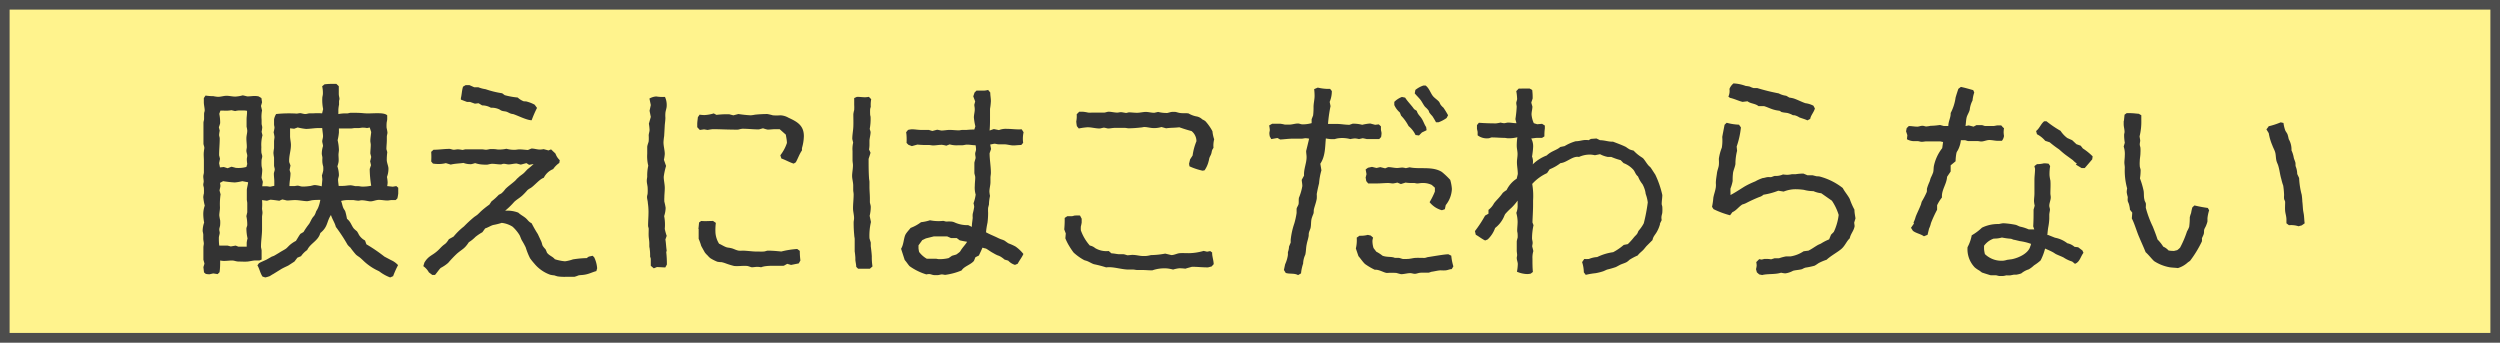 <svg xmlns="http://www.w3.org/2000/svg" viewBox="0 0 405.85 55.61"><rect x="0" y="0" width="405.85" height="55.61" fill="#808080" stroke="none"/><defs><style>.cls-1{fill:#fff38d;stroke:#4d4d4d;stroke-miterlimit:10;stroke-width:1.56px;}.cls-2{fill:#333;}</style></defs><g id="Layer_2" data-name="Layer 2"><g id="レイヤー_1" data-name="レイヤー 1"><rect class="cls-1" x="0.78" y="0.78" width="404.29" height="54.05"/><path class="cls-2" d="M59.48,39.66a25.71,25.71,0,0,1,2.93,2l1.1.58a3.37,3.37,0,0,1,1.11.8,15.15,15.15,0,0,0-.8,1.79l-.48.21a6.81,6.81,0,0,1-1.79-1L61,43.77a9.05,9.05,0,0,1-1.72-1.18c-.35-.31-.66-.65-1-.89a4.85,4.85,0,0,1-.48-.35,13.59,13.59,0,0,1-.93-1.17,2.74,2.74,0,0,1-.45-.45,27.26,27.26,0,0,0-1.9-2.9c-.17-.69-.59-1.24-.79-1.93C53,36,53.27,36.8,52,37.83c-.34,1.28-1.62,1.66-2.13,2.76a3.8,3.8,0,0,0-1,1l-.59.24-.48.63-1,.65c-.35.17-.76.35-1.11.55l-1.34.83c-.21.1-.38.24-.59.35a6,6,0,0,1-.69.2l-.45-.14c-.38-.55-.48-1.24-.83-1.82l.25-.35c.41-.24.82-.38,1.24-.59l.72-.41c.14-.1.38-.14.55-.24l.76-.45c.35-.24.8-.45,1.14-.69a5.35,5.35,0,0,0,.42-.41,4.57,4.57,0,0,1,1.17-.83c.24-.38.45-.76.72-1.14l.52-.31a11.29,11.29,0,0,1,.9-1.31c.2-.31.31-.62.51-.93s.25-.28.35-.45a2.67,2.67,0,0,0,.28-.66,5.09,5.09,0,0,0,.31-.55A5.82,5.82,0,0,0,52,32.45c-.49,0-.94,0-1.42.07a5.63,5.63,0,0,1-.69.14c-.58,0-1.34-.18-2-.18-.45,0-.9.07-1.31.07,0,0-.69-.17-.76-.17l-.48.21c-.49-.07-1-.14-1.45-.17l-.55.17-.8-.11a8.74,8.74,0,0,1,0,1.35c0,.24.07.45.07.69s-.07.48-.07.72c0,.66,0,1.32,0,2,0,.93-.17,1.83-.17,2.8,0,.2.1.44.1.65,0,.48,0,1,0,1.45l-.35.14c-.2,0-.44,0-.65,0-.38,0-.86.14-1.28.18s-.93,0-1.41,0-.73-.17-1.11-.17-.89.07-1.34.07a3.81,3.81,0,0,1-.59-.07c0,.65,0,1.24-.1,1.9l-.31.31-.69-.11c-.07,0-.62.14-.62.14a3.18,3.18,0,0,1-.62-.07l-.28-.24-.1-.86.17-.55c0-.07-.17-.63-.17-.66,0-.66,0-1.35,0-2,0-.21.07-.42.07-.62S33,39,33,38.73s0-.41,0-.62-.1-.48-.1-.66a4.16,4.16,0,0,1,.24-1.31A8.34,8.34,0,0,1,33,34.8a4.15,4.15,0,0,1,.24-1.42A8.32,8.32,0,0,1,33,32a3,3,0,0,1,.1-.59,7.68,7.68,0,0,0,0-.83c0-.21-.1-.38-.1-.59s.07-.37.07-.55-.07-.55-.07-.79.1-.45.1-.69,0-.45,0-.66c0-.41,0-.86,0-1.27s-.07-1,0-1.45c0-.17.07-.38.07-.59s-.14-.48-.14-.69V19.93c0-.21.1-.42.1-.62s0-.52,0-.8.1-.41.1-.58c0-.38-.14-.9-.14-1.35,0-.24,0-.45,0-.66l.28-.41a7.68,7.68,0,0,0,1.27.1,5,5,0,0,0,.76.11c.45,0,.93-.17,1.38-.17s.93.13,1.42.13a5.37,5.37,0,0,0,1.2-.2c.07,0,.73.17.76.17.42,0,.83-.07,1.21-.07a3.27,3.27,0,0,1,.62.07l.45.27.1.69-.17.59.17.73a5.47,5.47,0,0,0-.07,1.51c0,.21,0,.42,0,.62s.1.42.1.63a6.22,6.22,0,0,1-.1.72l.14.55a6,6,0,0,0-.18,1.93,7.5,7.5,0,0,0,0,.8c0,.2.14.48.14.69s-.11.48-.11.65a7.11,7.11,0,0,0,0,.8c0,.24.11.51.11.72,0,.45-.07.9-.11,1.31l.21.66-.1.72c.2,0,.45,0,.69,0s.41.07.62.07c0,0,.59-.14.65-.14,0-.24,0-.45,0-.69,0-.45-.07-.83-.07-1.28,0-.21.14-.48.14-.69s-.11-.45-.11-.65c0-.45,0-.83,0-1.28a6.59,6.59,0,0,1-.1-.76,6.59,6.59,0,0,1,.1-.76c0-.38,0-.76,0-1.07s.07-.52.07-.76a7.19,7.19,0,0,0-.14-.76,5.72,5.72,0,0,0,.14-.72c0-.21-.07-.38-.07-.55v-.8a2.31,2.31,0,0,1,.34-.89,20.39,20.39,0,0,1,3.32-.07c.2,0,.38-.07.58-.07s.55.14.83.14.45-.11.69-.11.38,0,.59,0a9.88,9.88,0,0,1,1.45,0l.17-.69a7.43,7.43,0,0,1-.14-1.76c0-.24.1-.51.1-.75A4.8,4.8,0,0,0,52.3,14l.38-.31a9.38,9.38,0,0,1,1.42-.07c.13,0,.34,0,.51,0L55,14c0,.41,0,.79,0,1.21s.11.58.11.86c0,.1-.07.24-.07.38V17a5.36,5.36,0,0,0-.11.79c0,.24,0,.48,0,.73a6.14,6.14,0,0,1,1.41-.11c.21,0,.42-.1.62-.1.69,0,1.38,0,2.07.07s1.45,0,2.21,0c.42,0,1.31,0,1.62.35v.59c0,.24-.1.51-.1.75a5.55,5.55,0,0,0,0,.69,5.31,5.31,0,0,1,.14.76c0,.21-.1.45-.1.69s0,.35,0,.52c0,.48-.07,1-.07,1.48,0,0,.14.45.14.52A8.67,8.67,0,0,0,62.79,26c0,.38.27,1,.27,1.34a3.69,3.69,0,0,1-.24,1.38,6.33,6.33,0,0,1,.11.9,4.12,4.12,0,0,1-.07.59l.9.1.58-.1.31.27c0,.31,0,.62,0,.94a7.27,7.27,0,0,1-.14.79l-.28.27c-.2,0-.41,0-.65,0s-.45.07-.69.07c-.45,0-.9-.1-1.38-.1s-.93.24-1.38.24c-.28,0-.9-.18-1.42-.18-.2,0-.34.07-.55.07a6.59,6.59,0,0,1-.76-.1h-.65a4.5,4.5,0,0,0-1.38.14c.17.38.2.79.38,1.17.07.17.24.35.31.55a10.88,10.88,0,0,1,.27,1.18c.66.55.66,1,1.11,1.58a5.14,5.14,0,0,0,.51.45,3.82,3.82,0,0,1,.31.55,2.58,2.58,0,0,0,1,.94ZM37.57,17.89a4.92,4.92,0,0,1-1.21.07c-.21,0-.38,0-.58,0l-.18.52A6.88,6.88,0,0,1,35.74,20a6.14,6.14,0,0,1-.21.66l.14.55a5.21,5.21,0,0,0-.1.69c0,.17.1.41.1.58,0,.9-.1,1.83-.1,2.73,0,0,.14.52.14.59l-.14.69.14.69.62-.07.62.2.62-.24c.07,0,.69.18.72.18A4.77,4.77,0,0,0,40,27.1l.14-.48a5.24,5.24,0,0,1-.07-.76c0-.21.07-.38.07-.59s-.14-.55-.14-.79.07-.41.07-.62c0-.48-.07-.9-.07-1.38s.14-.83.14-1.28a3.52,3.52,0,0,0-.11-.62c0-.38,0-.83,0-1.24s.1-.86.07-1.35a3.43,3.43,0,0,0-.55-.06h-.73a3.28,3.28,0,0,0-.65.1Zm1.76,11.52a7.88,7.88,0,0,1-1.21.21,17.8,17.8,0,0,1-1.9-.21l-.51.28a2.65,2.65,0,0,1,.07.48c0,.21-.11.52-.14.76l.17.62a10.66,10.66,0,0,0-.1,2.11c0,.45-.11.89-.11,1.31a7.27,7.27,0,0,0,.14.79,4.45,4.45,0,0,1,0,.73c0,.24-.14.51-.14.76s.07.34.07.55-.14.55-.14.83,0,.82.07,1.24c.45,0,.93,0,1.35,0l.52.14.79-.14.45.18c.45,0,.93,0,1.34,0,0-.21,0-.45,0-.65a4,4,0,0,1,.14-.69A7.6,7.6,0,0,1,40,37.11c0-.17.14-.42.14-.59A6.49,6.49,0,0,0,40,35.11c0-.07.14-.62.14-.66,0-.48,0-1,0-1.45,0-.2-.07-.45-.07-.65V30.86c0-.31.18-.89.21-1.27Zm13-.31-.07-.62a6.78,6.78,0,0,0,.21-.76,3.83,3.83,0,0,0,0-.69,4.26,4.26,0,0,1-.13-.62,4.88,4.88,0,0,1,0-.76c0-.24-.1-.48-.1-.72a3.93,3.93,0,0,1,.2-1.21c0-.24-.13-.59-.13-.79s.13-.55.13-.83-.1-.86-.13-1.31c-.21,0-.42,0-.63,0-.62,0-1.41.14-2,.14a9.11,9.11,0,0,1-1.35-.24l-.58.21-.66-.07c0,.45,0,.86,0,1.28s.14,1,.14,1.41c0,1-.35,1.83-.28,2.79l.21.56-.14.69c0,.07.14.51.14.55,0,.69-.17,1.38-.17,2.1h.72c.21,0,.42-.07.62-.07s.49.14.73.14a6.24,6.24,0,0,0,1.14-.07c.27,0,.65-.17.93-.17a6.63,6.63,0,0,1,1.1.21l.1-1.14Zm7.25-8.31a3.7,3.7,0,0,0-.66-.07c-.24,0-.48.07-.69.07s-.41,0-.62,0-.45.07-.66.07-.45,0-.69,0c-.41,0-.82,0-1.24,0,0,.21,0,.45,0,.66a8.46,8.46,0,0,1-.21,1.24,7.93,7.93,0,0,1,.21,1.55c0,.28-.07.56-.07.83s.07.86,0,1.21a4.81,4.81,0,0,1-.18.65,4.87,4.87,0,0,1,.25,1.42c0,.24-.14.52-.14.76s.07.69.1,1h.66c.45,0,.86-.1,1.31-.1a5.66,5.66,0,0,1,.72.14l.48,0c.21,0,.42.07.63.07a6.41,6.41,0,0,0,1.48-.14,17.74,17.74,0,0,1-.24-2.72l.21-.62-.14-.62.17-.69c0-.07-.14-.56-.14-.59,0-.41.07-.93.07-1.41,0-.21-.07-.42-.07-.63,0-.48.11-1,.14-1.44l-.24-.73Z"/><path class="cls-2" d="M96.46,41.77a4.77,4.77,0,0,1,.48,1.79l-.13.45c-.56.14-1,.38-1.59.52s-.86.1-1.28.17a6.28,6.28,0,0,1-.69.24c-.24,0-1.14,0-1.45,0a7.73,7.73,0,0,1-1.27-.07,5.16,5.16,0,0,1-.55-.17,3.76,3.76,0,0,1-.66-.1,5.9,5.9,0,0,1-2.62-1.86,8.57,8.57,0,0,1-.66-.83,11.14,11.14,0,0,1-.69-1.73,11.36,11.36,0,0,0-.62-1.14c-.14-.24-.24-.58-.38-.86a6.25,6.25,0,0,0-1.14-1.38,4.18,4.18,0,0,0-1.76-.62,10.65,10.65,0,0,1-1.41.35c-.41.13-.83.41-1.28.55l-.45.62a8.27,8.27,0,0,0-1.13.76,5.38,5.38,0,0,1-1.07.86c-.69,1.07-1,1.07-1.9,1.83a18.81,18.81,0,0,0-1.45,1.52,6,6,0,0,1-1.21.82c-.27.25-.65.83-.93,1.14l-.45,0-.55-.42a3,3,0,0,0-.9-1l.18-.59c.65-1.07,1.2-1.1,2-1.79.35-.28.59-.59.93-.9.18-.17.42-.31.59-.48a4,4,0,0,0,.45-.62l.76-.42a10.54,10.54,0,0,1,1.69-1.65A19.62,19.62,0,0,1,77,35.21l.45-.31c.2-.17.41-.38.62-.59a14.15,14.15,0,0,1,1.38-1.1l.34-.52a8.57,8.57,0,0,0,1.18-1.07,4,4,0,0,0,.45-.24,4.16,4.16,0,0,0,.62-.69c.44-.45,1-.83,1.51-1.28.21-.17.35-.41.56-.55.27-.31.69-.52,1-.83l.52-.55a10.93,10.93,0,0,0,1-.86l-.73.14-.44-.28-.9.24c-.07,0-.66-.17-.69-.17-.45,0-.9.14-1.31.14-.24,0-.52-.1-.76-.1s-.35.1-.48.1c-.52,0-1-.1-1.49-.1a5,5,0,0,0-.65.13,4,4,0,0,1-.69,0,4.57,4.57,0,0,1-1.35-.24s-.58.17-.62.17a3.27,3.27,0,0,1-1.28-.2c-.69.1-1.38.1-2.07.27l-.79-.24a4.63,4.63,0,0,1-1.38.14,4.39,4.39,0,0,1-.72-.07L70,26.21a11.38,11.38,0,0,0,0-1.56l.38-.34c.9,0,1.72-.14,2.59-.14.2,0,.48.14.69.14s.48-.07.69-.07a6.22,6.22,0,0,1,.72.1c.07,0,.45-.1.48-.1.87,0,1.76,0,2.66,0,.24,0,.48.07.73.07a3.76,3.76,0,0,0,.55-.1,5.43,5.43,0,0,1,.79,0c.21,0,.45.07.66.07a5.48,5.48,0,0,0,1.27-.13,4.67,4.67,0,0,0,1.35.17c.24,0,.52-.07.76-.07.41,0,.93.07,1.38.1l.58-.24c.45,0,.94.17,1.35.17a3.27,3.27,0,0,0,.62-.07l.79.21.42-.17.72.69A2.61,2.61,0,0,0,90.87,26l-.07.45a3.8,3.8,0,0,0-1,1,2.91,2.91,0,0,0-1.52,1.41c-.68.21-1.48,1.24-2.13,1.66a2.75,2.75,0,0,0-.52.34,10.48,10.48,0,0,1-.86.9c-.42.38-.83.59-1.28,1A12.31,12.31,0,0,1,82,34.21a5,5,0,0,1,2.14.31c.35.34.79.55,1.17.86s.45.59,1,.87a19.37,19.37,0,0,0,1,1.75l.55,1.18c.1.2.14.51.24.72a3,3,0,0,0,.45.55,4.49,4.49,0,0,1,.24.56c.38.51.93.62,1.28,1.07a7.45,7.45,0,0,0,1.65.34A6.16,6.16,0,0,0,93,42.11a15.92,15.92,0,0,1,2.24-.21l.34-.24.63-.14ZM74.8,16c.17-.62.17-1.31.37-1.93l.42-.25h.62l.79.35h.66a5.07,5.07,0,0,0,1.17.31,14.88,14.88,0,0,0,2.69.66l.42.31a11.89,11.89,0,0,0,2.1.38,3,3,0,0,0,1,.62c.17,0,.41,0,.58.07a5.32,5.32,0,0,1,1.18.48l.38.52a17.23,17.23,0,0,0-.87,2c-.79,0-2.17-.73-3-1a1.56,1.56,0,0,1-.45-.1c-.2-.07-.41-.21-.62-.28s-.48-.07-.72-.14-.35-.2-.52-.27a2.92,2.92,0,0,0-1.31-.24,2.82,2.82,0,0,0-1.42-.38l-.58-.35-.59.07-.79-.28-.49,0-1-.38,0-.28Zm21.66,25.7v0h0Z"/><path class="cls-2" d="M108,43.42l-1.35-.07-.51.21-.49-.41c0-.32,0-.66,0-1s-.11-.38-.11-.52c0-.38,0-.76-.06-1.14,0-.17-.07-.34-.07-.55s0-.31,0-.45c0-.38-.07-.69-.1-1.07s0-.86,0-1.27c0-.14-.1-.35-.1-.49,0-.72.07-1.51.07-2.24a10.2,10.2,0,0,0-.11-1.48c0-.28-.13-.66-.13-.93s.1-.45.1-.66a7.66,7.66,0,0,0,0-.83c0-.34-.14-.76-.14-1.14s.07-.51.07-.72a7.16,7.16,0,0,1,.17-1.76,6.34,6.34,0,0,1-.17-1.93c0-.35,0-.73,0-1.07s.21-.73.24-1a6.62,6.62,0,0,0,0-.89c0-.31.14-.62.14-.93a8,8,0,0,0-.11-1l.31-1.1-.2-1,.2-.93L105.43,16a2.49,2.49,0,0,1,1.11-.34,6.21,6.21,0,0,0,1.41.07,3.09,3.09,0,0,1,.28,1.48c0,.35-.18.76-.21,1.14a4.83,4.83,0,0,0,0,.76c0,.41-.07.83-.1,1.21l-.1,1.76a9.78,9.78,0,0,0-.11,1c0,.66.21,1.31.21,1.93a7.19,7.19,0,0,1-.14.93l.35,1a10.92,10.92,0,0,0-.38,1.76c0,.59.17,1.21.17,1.8s-.07,1.07-.07,1.55a5.3,5.3,0,0,0,0,.69,9.58,9.58,0,0,1,.21,1,4.66,4.66,0,0,1-.24,1.34,7.2,7.2,0,0,1,.1,2.07,8.15,8.15,0,0,0,.31,1.14l-.21.59c.11.62.11,1.2.21,1.79l-.07.28a16.83,16.83,0,0,1,.1,2Zm5.62-24.8a6,6,0,0,0,.73.06,6.09,6.09,0,0,0,1.52-.27l.44.24a14.15,14.15,0,0,1,2.07-.1s.63.17.69.17l.8-.21a19.38,19.38,0,0,0,2,.21,5.46,5.46,0,0,0,.69-.1,19.72,19.72,0,0,1,2-.11,8.28,8.28,0,0,1,.9.21,7,7,0,0,0,1.21,0,2.85,2.85,0,0,1,1.31.38c1.41.65,2.52,1.24,2.52,3a7.42,7.42,0,0,1-.31,1.94l0,.38c-.41.58-.65,1.31-1,1.93l-.34.21c-.69-.21-1.31-.59-2-.83l-.17-.52a6.67,6.67,0,0,0,1.07-2c0-.42-.11-.9-.18-1.35l-1-.89c-.27,0-.55,0-.79,0s-.79.07-1.17.07a6.38,6.38,0,0,1-.73-.21c-.07,0-.65.18-.69.18-.89,0-1.76-.11-2.69-.11a5,5,0,0,0-.65.14,5.36,5.36,0,0,1-.8,0c-1.1,0-2.24-.07-3.34-.07a7.94,7.94,0,0,0-.83.13L114.3,21l-.69.1-.42-.45c0-.17,0-.38,0-.52,0-.34.07-.72.1-1.1l.28-.41Zm-.24,18.56.11-1.07.34-.24c.66.06,1.28,0,1.93,0l.45.31a9.32,9.32,0,0,0-.07,1.38,3.9,3.9,0,0,0,.59,2c.41.17.79.44,1.21.58.2.07.48.07.72.14.41.07.83.35,1.28.41a2.53,2.53,0,0,0,.55,0c.69,0,1.38.11,2.07.14.21,0,.38,0,.59,0a5.47,5.47,0,0,0,.82,0c.24,0,.49-.14.69-.14.73,0,1.45.07,2.18.14a14.21,14.21,0,0,1,2.58-.41l.42.31a11.53,11.53,0,0,0,.1,1.55l-.27.48-1.25.25-.62-.18-.55.31c-1.07.07-2.76-.13-3.69.25a3.27,3.27,0,0,0-.62-.07c-.31,0-.59.07-.9.07-.07,0-.62-.21-.72-.21-.69-.07-1.45.07-2.14,0a13.39,13.39,0,0,1-1.42-.44,4.4,4.4,0,0,0-.62-.18,4.14,4.14,0,0,1-.69-.07,7.19,7.19,0,0,1-1.14-.58,3.19,3.19,0,0,1-.45-.45,3.34,3.34,0,0,1-.44-.48s-.56-1-.59-1.07a8.78,8.78,0,0,0-.41-1.14c0-.28,0-.52,0-.8v-.79Z"/><path class="cls-2" d="M141.21,43.63c-.45,0-.86,0-1.31,0-.21,0-.38,0-.59,0l-.31-.31c0-.35-.1-.73-.14-1.11l0-.34a10.5,10.5,0,0,0-.11-1.07c0-.66,0-1.31,0-2,0-.17-.07-.41-.07-.58-.07-.73-.1-1.38-.1-2.11,0-.21.07-.45.07-.69,0-.55-.17-1.07-.17-1.59,0-.75.1-1.51.1-2.27,0-.24-.07-.49-.07-.73s0-.48,0-.69c0-.55-.18-1.1-.18-1.58s.14-1.18.14-1.73c0-.27-.07-.55-.07-.83,0-.48,0-1,0-1.48a4.49,4.49,0,0,1,.1-1.35c0-.07-.14-.58-.14-.62,0-.69.14-1.31.17-2s0-1.34,0-2a4.22,4.22,0,0,1,.14-.69,8.12,8.12,0,0,0,0-.86V15.92l.45-.2c.45,0,.93.07,1.35.07a3.83,3.83,0,0,0,.58-.07l.38.38a5.17,5.17,0,0,0-.07,1.24s-.1.31-.1.38a7.86,7.86,0,0,0,0,.86c0,.17.07.28.07.45a8.56,8.56,0,0,1-.14,1.9l.14.48c0,.45-.14.93-.18,1.38,0,.28,0,.55,0,.83a4.78,4.78,0,0,1-.07.65l.24.52c0,.07-.31,1-.31,1,0,1,0,2.07.07,3.11,0,.2.07.44.07.65s0,.52,0,.76c0,.66.07,1.28.07,1.9,0,.21,0,.38,0,.59s.14.51.14.79a6.33,6.33,0,0,1-.18,1.45l.21,1a9.77,9.77,0,0,0-.24,2.65l.21.69c0,.18,0,.42,0,.59.07.52.14,1.1.17,1.66a9.07,9.07,0,0,0,.11,1.62ZM164.77,43a2.48,2.48,0,0,1-1.1-.69l-.59-.17a4.32,4.32,0,0,0-.65-.48,2.58,2.58,0,0,0-.49-.21,6.25,6.25,0,0,1-.72-.38c-.42-.21-.83-.55-1.18-.73-.13,0-.37-.1-.55-.13-.17.41-.38.86-.58,1.27l-.56.28-.24.59c-.55.65-1.62.89-2,1.55a10.54,10.54,0,0,1-2.65.72c-.18,0-.35-.07-.56-.07s-.45.11-.65.11h-.59c-.27,0-.55-.17-.83-.17a1.87,1.87,0,0,0-.44.06,9.38,9.38,0,0,1-2.73-1.34c-.28-.31-.48-.66-.79-1l-.59-1.83c.45-.69.41-1.79.76-2.38.21-.34.55-.69.79-1a6.76,6.76,0,0,0,1.69-.93,7.36,7.36,0,0,0,1.45-.31,7.07,7.07,0,0,0,2.11.1c.2,0,.38.11.58.11a5.34,5.34,0,0,1,.8,0,1.62,1.62,0,0,1,.58.17,5,5,0,0,0,2.14.41l.59.28c0-.52.1-1,.14-1.48a3.21,3.21,0,0,1,0-.62,10.84,10.84,0,0,0,.24-1.14,2.69,2.69,0,0,0-.11-.59,6.61,6.61,0,0,0,.35-1.41,4,4,0,0,1-.14-1.42c0-.48.07-.93.07-1.38,0-.24-.14-.52-.14-.76s0-1.24,0-1.58c0-.14.2-.73.2-.8,0-.24-.07-.45-.07-.69s.14-.48.14-.69a4.14,4.14,0,0,0-.07-.69c-.48,0-.93-.1-1.41-.1-.24,0-.52.1-.76.1s-.41,0-.62,0a4,4,0,0,1-1.42-.14l-.55.21a4.36,4.36,0,0,0-.72-.14c-.49,0-1,.1-1.42.1-.24,0-.45-.07-.69-.07a14.46,14.46,0,0,1-1.86-.07l-.9.25-.55-.21-.31-.31a10,10,0,0,0,0-1.11,4.05,4.05,0,0,0-.07-.62l.31-.38a3.65,3.65,0,0,1,.62-.1c.48,0,1,.1,1.45.1s.89,0,1.31,0c0,0,.52.17.58.17l.76-.2c.07,0,.66.13.69.13.45,0,.9-.1,1.35-.1s1,.07,1.48.07c.21,0,.42-.07.59-.07s.45,0,.69,0a12.27,12.27,0,0,1,1.24-.06l.17-.52a9.75,9.75,0,0,1-.24-1.45c0-.42.14-.86.14-1.28s-.07-.52-.07-.79l.14-.52-.31-.83.21-.62.31-.31c.44,0,.82,0,1.27,0a3.36,3.36,0,0,0,.62-.11l.35.42c0,.48.1.93.1,1.41a10.16,10.16,0,0,1-.14,1.24c0,.45,0,1,0,1.38,0,.73,0,1.42-.07,2.14l.69-.24.83.17a3,3,0,0,1,1.31-.2c.79,0,1.55.13,2.38.07l.31.48a4.75,4.75,0,0,0-.07,1.72l-.31.35c-.45,0-.9.07-1.31.07s-1-.18-1.42-.18-.58,0-.89,0-.52-.1-.76-.1c0,0-.59.13-.66.13l.14.73-.24.69c0,1,.21,2.14.21,3.17,0,.28-.07.55-.07.8s0,.48,0,.72c0,.52-.17,1-.17,1.55a5.21,5.21,0,0,0,.1.69,6.84,6.84,0,0,0-.17,1.38l-.14.55a7.11,7.11,0,0,0,0,.8,12.26,12.26,0,0,1-.1,1.62,11.87,11.87,0,0,0-.24,1.55c.55.31,1.17.55,1.76.83a7,7,0,0,0,.69.31,3.1,3.1,0,0,1,.55.21c.21.14.41.31.65.45a8,8,0,0,1,1.14.51,6.11,6.11,0,0,1,1.28,1.21c-.24.55-.62,1-.93,1.59Zm-9.45-4.35h-.93l-.62-.27c-.28,0-.52,0-.8,0h-1.38l-1.24.31c-.21.07-.41.21-.62.28l-.62.86v.49a5.06,5.06,0,0,0,.1.58A4,4,0,0,0,150.45,42c.45,0,1,0,1.45,0,.14,0,.35.07.52.07A6.24,6.24,0,0,0,154,41.9l.55-.38.69-.2a6.8,6.8,0,0,0,.56-.42c.13-.14.24-.38.38-.55.24-.34.58-.69.82-1.1-.41-.07-.82-.14-1.2-.24Z"/><path class="cls-2" d="M196.79,41c-.07.41.24,1.31.24,1.89l-.35.38c-.07,0-.55.14-.58.14-.9,0-1.73-.1-2.59-.1,0,0-1,.27-1.07.31a8,8,0,0,0-1-.07,5.64,5.64,0,0,0-1,.21,7.27,7.27,0,0,0-.93-.18,6,6,0,0,0-2.45.31c-.58,0-1.13-.06-1.72-.06-.24,0-.48,0-.73,0s-.44-.07-.65-.07-.48,0-.76,0c-1.14,0-2.55-.52-3.62-.35a18.38,18.38,0,0,0-2-.52c-.41-.14-.79-.41-1.21-.55l-.34-.1A8.54,8.54,0,0,1,174.29,41a11.75,11.75,0,0,1-.72-1.07,8.44,8.44,0,0,1-.62-1.24l.07-.79-.25-.66a16.52,16.52,0,0,0,.07-1.86l.42-.28c.21,0,.45,0,.69,0s.41-.11.58-.11a7.12,7.12,0,0,1,.8,0l.27.52v.62a5.76,5.76,0,0,1-.13.62,3.64,3.64,0,0,0,0,.66,7.61,7.61,0,0,0,1.45,2.45,1.86,1.86,0,0,1,.86.41,3.55,3.55,0,0,0,2.21.48l.44.38c.38,0,.8.11,1.21.14.24,0,.45,0,.69,0s.62.17.69.17c.28,0,.55-.06.83-.06.52,0,1,.13,1.45.17a7.66,7.66,0,0,0,.83,0,6.1,6.1,0,0,0,.72-.14,12.94,12.94,0,0,0,2.31-.24l1,.24c.48,0,.93-.28,1.38-.31s1,0,1.48,0a8.9,8.9,0,0,0,2.38-.37l.56.13.51-.1Zm-1.56-13.29A10.4,10.4,0,0,1,193.1,27l-.07-.41.17-.72.41-.63a9.26,9.26,0,0,1,.62-2.31,2.1,2.1,0,0,0-.79-1.65c-.69-.18-1.31-.38-2-.62-.72.1-1.41.06-2.13.17l-.76-.21a4.07,4.07,0,0,1-1.28.17c-.52,0-1-.17-1.52-.17-.14,0-.34.07-.48.07a20,20,0,0,1-2,.14c-.24,0-.45-.07-.69-.07H181c-.38,0-.76.1-1.14.1,0,0-.58-.14-.65-.14s-.62.14-.66.14c-.69,0-1.34-.2-2-.2a10.53,10.53,0,0,0-1.42.2l-.31-.38a6.31,6.31,0,0,1-.1-.76,4.31,4.31,0,0,0,.07-1.17l.41-.41c.21,0,.42,0,.62,0a6.52,6.52,0,0,1,.83.14,3.87,3.87,0,0,0,.59,0c.62,0,1.31,0,2,0,.21,0,.49-.14.73-.14.48,0,.93.14,1.41.14.21,0,.38-.07.59-.07s.59.1.86.13l.42-.1c.41,0,.89.07,1.34.07s1-.14,1.42-.14.89.14,1.38.14l.62-.14a5.48,5.48,0,0,0,1.48.17c.07,0,.62-.17.72-.17a4.65,4.65,0,0,1,.63,0c.06,0,.58.17.72.17.45.07.9,0,1.38.07a4.09,4.09,0,0,0,1.24.48,1.78,1.78,0,0,1,1,.49,3.38,3.38,0,0,1,.48.27,7.77,7.77,0,0,1,1.17,1.66,5.77,5.77,0,0,0,.28,1.31A3.94,3.94,0,0,0,197,24c-.35.49-.24.62-.38,1-.07.21-.21.41-.28.62s-.07.38-.13.55a4.41,4.41,0,0,1-.66,1.48Z"/><path class="cls-2" d="M224.18,20.51c0,.18,0,.31,0,.49s.1.44.1.65a4.68,4.68,0,0,1-.07.59l-.31.34c-.66,0-1.35,0-2,0,0,0-.62-.14-.69-.14l-.59.14a3.68,3.68,0,0,0-.65-.11,4.8,4.8,0,0,0-.76.11,5.05,5.05,0,0,0-1.9-.14,3.46,3.46,0,0,0-.62.14,5.29,5.29,0,0,1-.69,0,5,5,0,0,1-.76-.11c-.14,1.42-.07,2.87-.9,4.11l.18,1.07a10,10,0,0,0-.38,2.1c-.14.56-.28,1.18-.38,1.76a5,5,0,0,1,0,.76c-.1.59-.31,1.11-.45,1.66-.07.27,0,.55-.1.79s-.21.52-.28.76c-.13.52-.06,1-.17,1.52-.07.27-.21.52-.27.79s0,.45-.07.66c-.07.41-.21.76-.28,1.17-.14.59-.1,1.14-.24,1.73a3.59,3.59,0,0,0-.35,1.44,6.87,6.87,0,0,0-.34,1.59l-.48.28c-.62-.35-1.35-.14-2-.35l-.3-.48.2-.93a5.46,5.46,0,0,0,.45-1.52c0-.14,0-.31,0-.45a2.83,2.83,0,0,0,.18-.9l.27-.65c0-.14,0-.31,0-.45a12.11,12.11,0,0,1,.59-2.66,12.63,12.63,0,0,0,.37-1.69c0-.2,0-.45,0-.65s.24-.52.31-.76,0-.73.07-1.07a8.5,8.5,0,0,0,.55-1.9c0-.31-.07-.65-.1-1l.38-.69c-.07-1.07.41-2,.41-3,0-.34-.07-.65-.07-1,0,0,.45-1.82.48-2a2.79,2.79,0,0,0-.58-.07c-.21,0-.42.07-.62.07-.45,0-.9,0-1.38,0-.69,0-1.42.1-2.11.14l-.45-.25-1,.18-.24-.42a2.86,2.86,0,0,1-.07-.55c0-.17.07-.34.07-.52a4.66,4.66,0,0,0-.11-.72l.49-.28c.41,0,.89,0,1.34,0a5.47,5.47,0,0,1,.73.14h.72c.45,0,.93-.18,1.42-.18.2,0,.48.14.72.14a5.57,5.57,0,0,0,1.48-.2l0-.63.24-.62a10.63,10.63,0,0,0,.07-1.38c0-.58.17-1.2.17-1.79a9.54,9.54,0,0,0-.07-1.1l.59-.25a7.56,7.56,0,0,0,2,.21l.28.35a4.49,4.49,0,0,1-.35,1.76l.14.69a22.09,22.09,0,0,0-.41,2.89c.48,0,1,0,1.41,0,.72,0,1.34.14,2.07.14l.52-.18a5.58,5.58,0,0,1,1.55.18,7.44,7.44,0,0,1,1.31-.21l.79.21.59-.07Zm11.42,21a8.53,8.53,0,0,0,.34,1.73l-.27.45c-.35,0-.62.17-1,.2s-.55,0-.83,0-.89.14-1.31.21c-.17,0-.41.13-.62.17-.41,0-.83,0-1.21,0s-.72.18-1,.18-.52-.11-.76-.11c-.48,0-1,.17-1.48.17-.07,0-.66-.17-.76-.2a11,11,0,0,0-1.52,0c-.48,0-1.28-.59-2-.52a10.11,10.11,0,0,1-1.58-.93c-.38-.35-.73-.9-1.07-1.28l-.42-1.24a5.82,5.82,0,0,0,.14-1.76l.45-.31a4.47,4.47,0,0,0,1.35-.14l.48.11.38.34a2.41,2.41,0,0,0-.11.52,4.09,4.09,0,0,0,.18,1.17l.45.59a5.66,5.66,0,0,1,1,.65c.72.28,1.48.11,2,.35.21,0,.38,0,.59,0s.62.18.72.18a5.39,5.39,0,0,0,.69,0c.45,0,.9-.14,1.31-.17s1,0,1.49,0c.21,0,.41-.11.62-.14.72-.1,2.62-.45,3.28-.45Zm-6.76-14.35c1.59.35,3.72-.21,5.24.76a12.75,12.75,0,0,1,1.35,1.28,6.88,6.88,0,0,1,.27,1.48,4.48,4.48,0,0,1-1,2.62l-.14.66-.48.17a3.81,3.81,0,0,1-2-1.31,11.61,11.61,0,0,0,.86-1.73l0-.62-.51-.45a3.28,3.28,0,0,0-1.59-.31c-.24,0-.52.07-.76.07s-.34-.07-.48-.07-.45,0-.66,0a6.71,6.71,0,0,1-.76-.07l-.76.24-.58-.24a4.68,4.68,0,0,1-.69.14c-.28,0-.52-.07-.8-.07-.58,0-1.2.07-1.79.07s-1,0-1.45,0l-.31-.38-.1-.58.14-.55-.14-.76.38-.28.65-.14.73.18.62-.14.79.2.48-.2c.49,0,1,.14,1.45.14.28,0,.59-.07.87-.07a3,3,0,0,1,.55.1Zm2.72-6-.72.34-.48.49-.56-.07a4.25,4.25,0,0,0-1.13-1.45,7.16,7.16,0,0,0-1.21-1.69l-.21-.52a3.39,3.39,0,0,1-.9-1.21l0-.51a3.48,3.48,0,0,1,1.24-.8l.52.11c.41.65,1,1.2,1.45,1.86L230,18c.17.59.48.76.79,1.24s.45,1,.73,1.38l.07.48Zm3.28-2a5.52,5.52,0,0,1-1.31.69h-.41a11.48,11.48,0,0,0-.59-1,6,6,0,0,1-.45-.52c-.1-.14-.1-.31-.21-.45a3.58,3.58,0,0,0-.51-.52c-.28-.34-.45-.72-.69-1.06s-.69-.76-1-1.14l.1-.56a4.16,4.16,0,0,1,1.32-.72h.34c.59.45.76,1.14,1.17,1.69.28.35.69.59,1,.93.14.17.17.38.31.55a2.33,2.33,0,0,0,.41.42,14.17,14.17,0,0,1,.76,1.24Z"/><path class="cls-2" d="M269.51,36.31a5.54,5.54,0,0,1-.55,1.35c-.27.48-.59.72-.69,1.31l-1,1-.42.51c-.31.35-.65.55-1,1a8.68,8.68,0,0,0-1.31.69,3.24,3.24,0,0,1-.42.35c-.34.21-.83.31-1.21.52l-.58.31a14.38,14.38,0,0,1-1.42.41c-.2.07-.45.21-.65.28a8.16,8.16,0,0,1-1.25.31,12.42,12.42,0,0,0-1.58.27l-.31-.41a5.67,5.67,0,0,0-.28-1.66l.35-.51a4.9,4.9,0,0,0,.76,0,4.1,4.1,0,0,1,1.34-.31,8.53,8.53,0,0,1,2.59-.79,9.05,9.05,0,0,0,1.72-1.18l.66-.13a10.33,10.33,0,0,0,1-1.11c.14-.17.34-.34.48-.52s.18-.41.28-.55a6.22,6.22,0,0,0,.83-1.2,28.22,28.22,0,0,0,.65-3.39,6.06,6.06,0,0,0-.34-1.38,4,4,0,0,0-.11-.58,4.89,4.89,0,0,0-.41-1,4.65,4.65,0,0,1-.72-1.25c-.42-.34-.45-.69-.73-1.06a4,4,0,0,0-1.62-1.11L263.1,26a10.88,10.88,0,0,1-1.52-.52c-.17,0-.42,0-.55,0a4.25,4.25,0,0,1-1.28-.45l-.83.17a5.13,5.13,0,0,0-.65-.1,4.23,4.23,0,0,0-1.94.38c-1-.21-2,.93-3,1a7.18,7.18,0,0,1-1.76,1l-.42.62a7.31,7.31,0,0,0-2.41,1.76,11.34,11.34,0,0,1,.14,2.66c0,.24,0,.48,0,.72,0,.94-.07,1.9-.1,2.87l.17.45a10.39,10.39,0,0,0-.24,2.1c0,.24.1.52.1.76s-.07.38-.07.59c0,0,.18.69.18.76a3.73,3.73,0,0,0-.14,1.24c0,.72,0,1.41.07,2.14l-.35.27a2.87,2.87,0,0,1-.58.07,4.43,4.43,0,0,1-1.66-.38,7.48,7.48,0,0,0,.14-1.24c0-.31-.17-.66-.17-1,0-.13.06-.31.06-.48s-.06-.48-.06-.72c0-.49,0-1,0-1.49a3.72,3.72,0,0,1,.14-.58,3.87,3.87,0,0,0,0-.59c0-.21-.07-.38-.07-.55,0-.48.07-1,.07-1.45a6,6,0,0,0-.21-1.45,3.06,3.06,0,0,0,.21-1.24v-.76a8.28,8.28,0,0,1-1,1.17,11.1,11.1,0,0,0-1,1c-.13.2-.2.45-.31.65a4.72,4.72,0,0,1-1.34,1.63,4.72,4.72,0,0,1-1.21,1.86l-.41.17c-.52-.24-1-.65-1.52-.93l-.14-.59A19.9,19.9,0,0,0,241.09,35l.55-.31,0-.62a3.22,3.22,0,0,0,.9-1.07c.31-.41.69-.76,1-1.14a6.57,6.57,0,0,0,.42-.55,4.1,4.1,0,0,1,.62-.45A4.52,4.52,0,0,1,246.23,29c0-.06.17-.72.17-.75,0-.66-.14-1.28-.14-1.94,0-.41.1-.86.1-1.31s-.13-.89-.13-1.34a9.15,9.15,0,0,1,.1-1.38,5.75,5.75,0,0,1-1.48.17c-.21,0-.45-.07-.66-.07-.66,0-1.31-.07-2-.07-.17,0-.38.14-.55.14a2.5,2.5,0,0,1-1.76-.48c0-.18,0-.31,0-.49s-.11-.44-.11-.65,0-.35,0-.52l.31-.38c.9.07,1.9.1,2.79.1a6.21,6.21,0,0,0,.73-.13,3.53,3.53,0,0,0,.55.1c.21,0,.48-.1.69-.1.41,0,.9.1,1.34.1l-.17-.66a18.34,18.34,0,0,0,.21-2c0-.17-.07-.42-.07-.62s.14-.45.14-.66a8.22,8.22,0,0,0-.14-1.27l.41-.42a2.46,2.46,0,0,0,.56,0c.2,0,.41,0,.62,0s.38,0,.58,0l.42.24a9.32,9.32,0,0,1,.07,1.38s-.18.55-.21.62.17.65.17.69c0,.41-.14.86-.14,1.27A4.15,4.15,0,0,0,249,20l.55.17.79-.07.45.28v.48a7.85,7.85,0,0,0-.07,1.28l-.38.24c-.27,0-.52,0-.76,0s-.65.07-1,.1a2.61,2.61,0,0,1,.31,1.35,12.13,12.13,0,0,1-.18,1.58,2.23,2.23,0,0,1,.11,1.28,6.47,6.47,0,0,1,2.27-1.45c.8-.76,1.59-.83,2.21-1.38l.69-.14a7.31,7.31,0,0,1,1.8-.79c.79,0,1.27-.31,2.1-.17l.38-.21.9-.07.58.28c.76,0,1.38.27,2.11.24.69.27,1.41.52,2.1.86a5.56,5.56,0,0,0,.62.41,5.34,5.34,0,0,0,.62.18,6.13,6.13,0,0,0,1.08.93c.13.1.34.21.48.34.31.35.52.76.83,1.11.1.14.27.24.38.38s.65,1,.75,1.14a15.29,15.29,0,0,1,1.14,3.31c0,.45-.1,1-.1,1.45,0,.13.1.34.1.51a5.75,5.75,0,0,1,0,.83c0,.35-.24.62-.1,1.28l-.31.62Z"/><path class="cls-2" d="M280.31,19.93a8.66,8.66,0,0,0,2,.31l.31.45a13.47,13.47,0,0,1-.69,3.1l.07.69a8.54,8.54,0,0,0-.27,2.14c-.07.48-.28.9-.38,1.38a9.12,9.12,0,0,0-.07,1.38,6.31,6.31,0,0,1-.35,1.21,3.74,3.74,0,0,0,0,.58v.49c.8-.42,1.55-.93,2.28-1.38a13.74,13.74,0,0,1,1.73-.83,6.58,6.58,0,0,1,1.24-.55c.2,0,.48-.11.72-.14s.38,0,.55,0,.45-.17.69-.2a2.8,2.8,0,0,0,1.31-.24,6.15,6.15,0,0,0,.73.06,4.45,4.45,0,0,0,.72-.1h.62a7.79,7.79,0,0,1,1.25-.1l.65.27c.28,0,.59,0,.83,0l.66.17c.2,0,.41,0,.62.07a10.32,10.32,0,0,1,3.62,1.83c.34.65.83,1.17,1.14,1.79a11.75,11.75,0,0,0,.76,1.73c0,.48.1.93.17,1.41l-.21.69.07.55c-.1.76-.65,1.25-.79,2-.49.44-.73,1.13-1.28,1.65s-1.79,1.17-2.48,1.83a7.65,7.65,0,0,0-1.25.52c-.24.14-.48.34-.72.45a11.76,11.76,0,0,1-1.48.31,2.71,2.71,0,0,0-.52.24c-.48.14-1,.14-1.48.27a3.55,3.55,0,0,1-1.25.42,4.3,4.3,0,0,1-.69-.11c-1,.32-2.14.14-3.07.38l-.48-.1-.38-.34-.14-.52a3.06,3.06,0,0,0,.11-.59,3.45,3.45,0,0,0-.07-.55l.48-.48.38.07c.07,0,.45-.11.48-.11.35,0,.73,0,1.07.07l.55-.17h.73a7.23,7.23,0,0,1,1.17-.31c.24,0,.48,0,.73,0a5.29,5.29,0,0,0,2.1-.83l.79-.1c.56-.28,1-.62,1.56-.94l.45-.2a8,8,0,0,1,1.34-.69l.31-.76.45-.45a9,9,0,0,0,.79-2.76,8.58,8.58,0,0,0-1.1-2.31l-1.73-1.21a4.28,4.28,0,0,1-1.27-.34,6.08,6.08,0,0,1-1.55-.21,9.81,9.81,0,0,0-1.45-.1,5.29,5.29,0,0,0-1.83.38l-.87-.14a11.31,11.31,0,0,1-2.41.65,1.61,1.61,0,0,1-.69.38,24,24,0,0,0-2.17,1,3.14,3.14,0,0,1-.56.2c-.58.35-1,1-1.62,1.25l-.38.51a14.25,14.25,0,0,1-2.69-1l-.24-.38a10.31,10.31,0,0,0,.21-1.45c.1-.59.34-1.17.41-1.76a3.21,3.21,0,0,0,0-.62c0-.55.11-1.07.18-1.62s.27-.9.31-1.35,0-.72,0-1a8,8,0,0,1,.48-1.8,7.07,7.07,0,0,0,.07-1.72c0-.07.34-1.79.38-2Zm.31-4.32a2.26,2.26,0,0,0,.14-1.17,2.14,2.14,0,0,1,.66-.9,6.62,6.62,0,0,1,2,.42,3.65,3.65,0,0,1,.65.1,3.07,3.07,0,0,0,.62.24c.18,0,.42,0,.59,0a32.57,32.57,0,0,0,3.48.86,3.38,3.38,0,0,0,1.18.38c.2.07.38.24.58.31a4,4,0,0,1,.69.14c.62.21,1.25.55,1.87.76a3.93,3.93,0,0,1,1.31.41l.24.45c-.17.62-.66,1.1-.76,1.69l-.45.24c-.45-.21-.86-.31-1.31-.48a2.55,2.55,0,0,0-.65-.31c-.14-.07-.35,0-.52-.11s-.45-.2-.66-.27-.65-.07-1-.17c-.14,0-.25-.18-.38-.21s-.52-.07-.76-.14c-.62-.14-1.18-.45-1.76-.62h-.9c-.55-.45-1.28-.38-1.79-.79l-.8.1c-.69-.17-1.38-.52-2.07-.66l-.31-.31Z"/><path class="cls-2" d="M325.33,20.79a5.36,5.36,0,0,0-.06.69,3.93,3.93,0,0,0,.06.59,1.65,1.65,0,0,1-.34.79c-.24,0-.45,0-.66,0-.44,0-.93-.13-1.38-.13s-.89.24-1.31.24c-.2,0-.41-.07-.65-.07-.49,0-1,0-1.45,0-.17,0-.42-.14-.59-.14s-.41,0-.62,0a4.43,4.43,0,0,1-.55,1.73,1,1,0,0,0-.17.34,7.73,7.73,0,0,0-.14,1.35l-.8.66v1l-.58.86c-.07,1.21-.93,2.14-.83,3.35a6.53,6.53,0,0,0-.79,1.27v.73a19.52,19.52,0,0,0-1,2.17,4,4,0,0,1-.31.9l-.24,1-.59.24c-.58-.41-1.27-.48-1.79-.89l-.31-.49.48-.69-.07-.17a4.7,4.7,0,0,0,.35-.93c.24-.62.58-1.28.83-1.93.06-.14.1-.38.17-.55a12.89,12.89,0,0,0,.79-1.52c.07-.21,0-.45.07-.66a7.44,7.44,0,0,1,.38-1c.1-.24.14-.52.24-.72a8.08,8.08,0,0,0,.35-.8c.1-.34.06-.72.13-1.07a7,7,0,0,1,1.35-2.89l.14-1c-.07,0-.45-.1-.49-.1h-2.17c-.28,0-.52.07-.79.07s-.49-.11-.69-.11-.49,0-.73,0a2.41,2.41,0,0,1-1-.31l.07-.66-.21-.62.1-.52.35-.34c.41,0,.93.1,1.38.1.24,0,.55-.14.82-.14s.42.11.63.11a5.27,5.27,0,0,0,.72-.11c.52,0,1-.06,1.52-.13l.62.17h.72c0-.79.42-1.38.38-2.11a7.65,7.65,0,0,0,.8-2.51c.14-.49.31-1,.45-1.42l.41-.31c.69.14,1.38.35,2,.52l.17.38a6,6,0,0,0-.28,1.31,4,4,0,0,0-.45,1.48c-.1.45-.41.86-.51,1.28s-.11,1-.18,1.38l.52-.1.79.2.45-.24h.93c.07,0,.42.14.49.14.41,0,.89,0,1.31,0,.24,0,.52-.1.72-.1s.38,0,.59,0l.31.35Zm7.15,17.35,1.13.45a4.66,4.66,0,0,1,2,.9,2.58,2.58,0,0,1,1.17.58l.59.07.69.52.17.38c-.48.62-.58,1.48-1.38,1.79l-.45-.37A5.22,5.22,0,0,1,335,41.8c-.42-.21-.83-.35-1.24-.55-.14-.07-.31-.21-.45-.28-.42-.24-.86-.41-1.31-.62a8.94,8.94,0,0,1-.73,1.93,7.45,7.45,0,0,1-1.07.8,4.3,4.3,0,0,1-.86.65,3.5,3.5,0,0,0-1.21.66,4.56,4.56,0,0,1-.79.2c-.1,0-.28,0-.41,0l-.56.11a3.74,3.74,0,0,1-.58,0c-.17,0-.42.1-.59.1a5.31,5.31,0,0,1-.69,0l-.45-.11c-.27,0-.58,0-.86,0-.07,0-1.38-.42-1.45-.45l-.41-.31a4.47,4.47,0,0,1-.76-.52,4.27,4.27,0,0,1-1.17-3.28,6.64,6.64,0,0,0,.68-1.93,8.35,8.35,0,0,0,1.66-1.24,5.92,5.92,0,0,1,2.76-.59,5.58,5.58,0,0,1,.69-.13,13.44,13.44,0,0,1,2.07.27c.21.07.45.21.66.28a6.43,6.43,0,0,1,1.41.45h.9l-.17-.49c.06-1,.06-1.76.06-2.72,0,0,.18-.59.18-.66a3.88,3.88,0,0,1-.11-.72c0-.42.07-.83.07-1.21,0-.76,0-1.45,0-2.21,0-.58.1-1.24.1-1.83,0,0-.1-.38-.1-.44l.41-.31a4.86,4.86,0,0,0,1.14-.14,4.88,4.88,0,0,1,.76.07l.24.38a7.67,7.67,0,0,0-.1,1.51,5.75,5.75,0,0,0,.14.83c.06.69,0,1.42,0,2.11,0,.2.06.41.06.62,0,.45-.24.93-.24,1.38,0,.2.11.41.11.62s-.11.58-.11.86,0,.45,0,.66a9.21,9.21,0,0,1-.18,1.41c-.06.41-.1.79-.13,1.21Zm-2.83,1.73.07-.28a8.9,8.9,0,0,0-1.83-.45l-.83-.2c-.21,0-.41-.14-.62-.18a11.94,11.94,0,0,1-1.45-.2,4.36,4.36,0,0,1-1.31.17,3.2,3.2,0,0,0-1.59,1.17v.55a5.35,5.35,0,0,0,.14.8,3.87,3.87,0,0,0,3,1.07,3.54,3.54,0,0,0,.62-.14l.76-.1c1.07-.21,2.73-.94,3-2.14Zm10-14-1.21,1.41-.52,0-.93-.56.17-.17a3.56,3.56,0,0,1-.65-.55l-1.14-.83c-.42-.31-.76-.62-1.11-.93a16.59,16.59,0,0,1-1.51-1.14l-.73-.24a4.34,4.34,0,0,0-1.34-1.07l-.14-.52c.58-.45.76-1.14,1.31-1.58h.38a17.28,17.28,0,0,0,2.28,1.55,4.54,4.54,0,0,0,1.1,1.17l.79.35.69.65.69.24.35.45a9.49,9.49,0,0,1,1.59,1.28Z"/><path class="cls-2" d="M344.79,19.69l.11-1.07.34-.25c.21,0,.41,0,.62,0,.42,0,.9.07,1.35.1l.41.24c0,.21,0,.49,0,.73a10,10,0,0,1-.28,2.69c0,.07.1.62.1.66,0,.24-.07.41-.07.65s.11.41.11.62a6.42,6.42,0,0,1,0,.76c0,.45-.11.93-.11,1.35a4.9,4.9,0,0,0,0,.76c0,.24.14.51.14.69a8.36,8.36,0,0,1-.11,1.34A13.34,13.34,0,0,1,348,31c.07.48,0,1,.14,1.45,0,.17.17.38.21.55s0,.49,0,.73a16.91,16.91,0,0,0,1.14,3.07c.27.69.55,1.38.76,2.07a6.84,6.84,0,0,1,.93,1.17,2.45,2.45,0,0,1,.86.62,4.17,4.17,0,0,0,.93.07s.35-.1.42-.1.38-.28.52-.42a16.24,16.24,0,0,0,1.13-2.65,4.46,4.46,0,0,0,.35-.73,11.11,11.11,0,0,0,.1-1.55,4.64,4.64,0,0,1,.21-.69,7.77,7.77,0,0,1,.21-.93l.34-.31a21.88,21.88,0,0,0,2.17.41l.21.38a6.61,6.61,0,0,0-.27,1.28c0,.13,0,.34,0,.48s-.14.52-.24.76-.21.38-.28.59,0,.51-.1.79-.21.45-.28.65a2.69,2.69,0,0,1,0,.49,17.91,17.91,0,0,1-1.93,3.17l-.35.24a4.11,4.11,0,0,1-1.62.93c-.41-.06-.9-.06-1.34-.13a6.88,6.88,0,0,1-2.52-1c-.35-.31-.87-1-1.38-1.45-.31-.79-.69-1.59-1-2.34-.45-1-.76-2.21-1.24-3.14l.07-.94-.38-.48c0-.27-.07-.55-.14-.83s-.17-.38-.21-.58,0-.45,0-.66a5.19,5.19,0,0,1-.17-.76,3.37,3.37,0,0,1,.07-.62,10.91,10.91,0,0,1-.38-3.38c0-.28-.07-.55-.07-.83s.07-.76.07-1.17a3.78,3.78,0,0,0-.18-1.42l.18-.62a7.5,7.5,0,0,1-.11-1.27c0-.17.07-.31.07-.49,0-.41-.14-.86-.14-1.24,0-.2,0-.41,0-.62Zm23.46.82a12.28,12.28,0,0,0,2-.65l.45.1A5.73,5.73,0,0,0,371,21.2c.11.21.28.42.35.59a5.72,5.72,0,0,1,.2.79,3.32,3.32,0,0,1,.45,1.83,4.59,4.59,0,0,1,.38,1.24c.07.25.17.45.24.69s0,.49.07.69a3.39,3.39,0,0,1,.24,1.21l.31.66a12.52,12.52,0,0,0,.42,2.72,9.74,9.74,0,0,1,.1,1.11c.07.48.07,1,.14,1.51l.1.56c.07.48.07,1,.14,1.45l-.48.34-.52.14a3.8,3.8,0,0,0-1.55-.17l-.41-.31c0-.21,0-.42,0-.63,0-.48-.17-.93-.21-1.38s0-1,0-1.44c0-.18-.14-.35-.17-.52a2.9,2.9,0,0,1,0-.59,12.94,12.94,0,0,0-.14-1.55,8.85,8.85,0,0,1-.31-1.07c-.21-.69-.28-1.45-.49-2.14-.06-.24-.2-.48-.27-.72-.14-.45-.11-.94-.21-1.38s-.34-.8-.48-1.21a8.48,8.48,0,0,1-.59-2l-.38-.62.35-.45Z"/></g></g></svg>